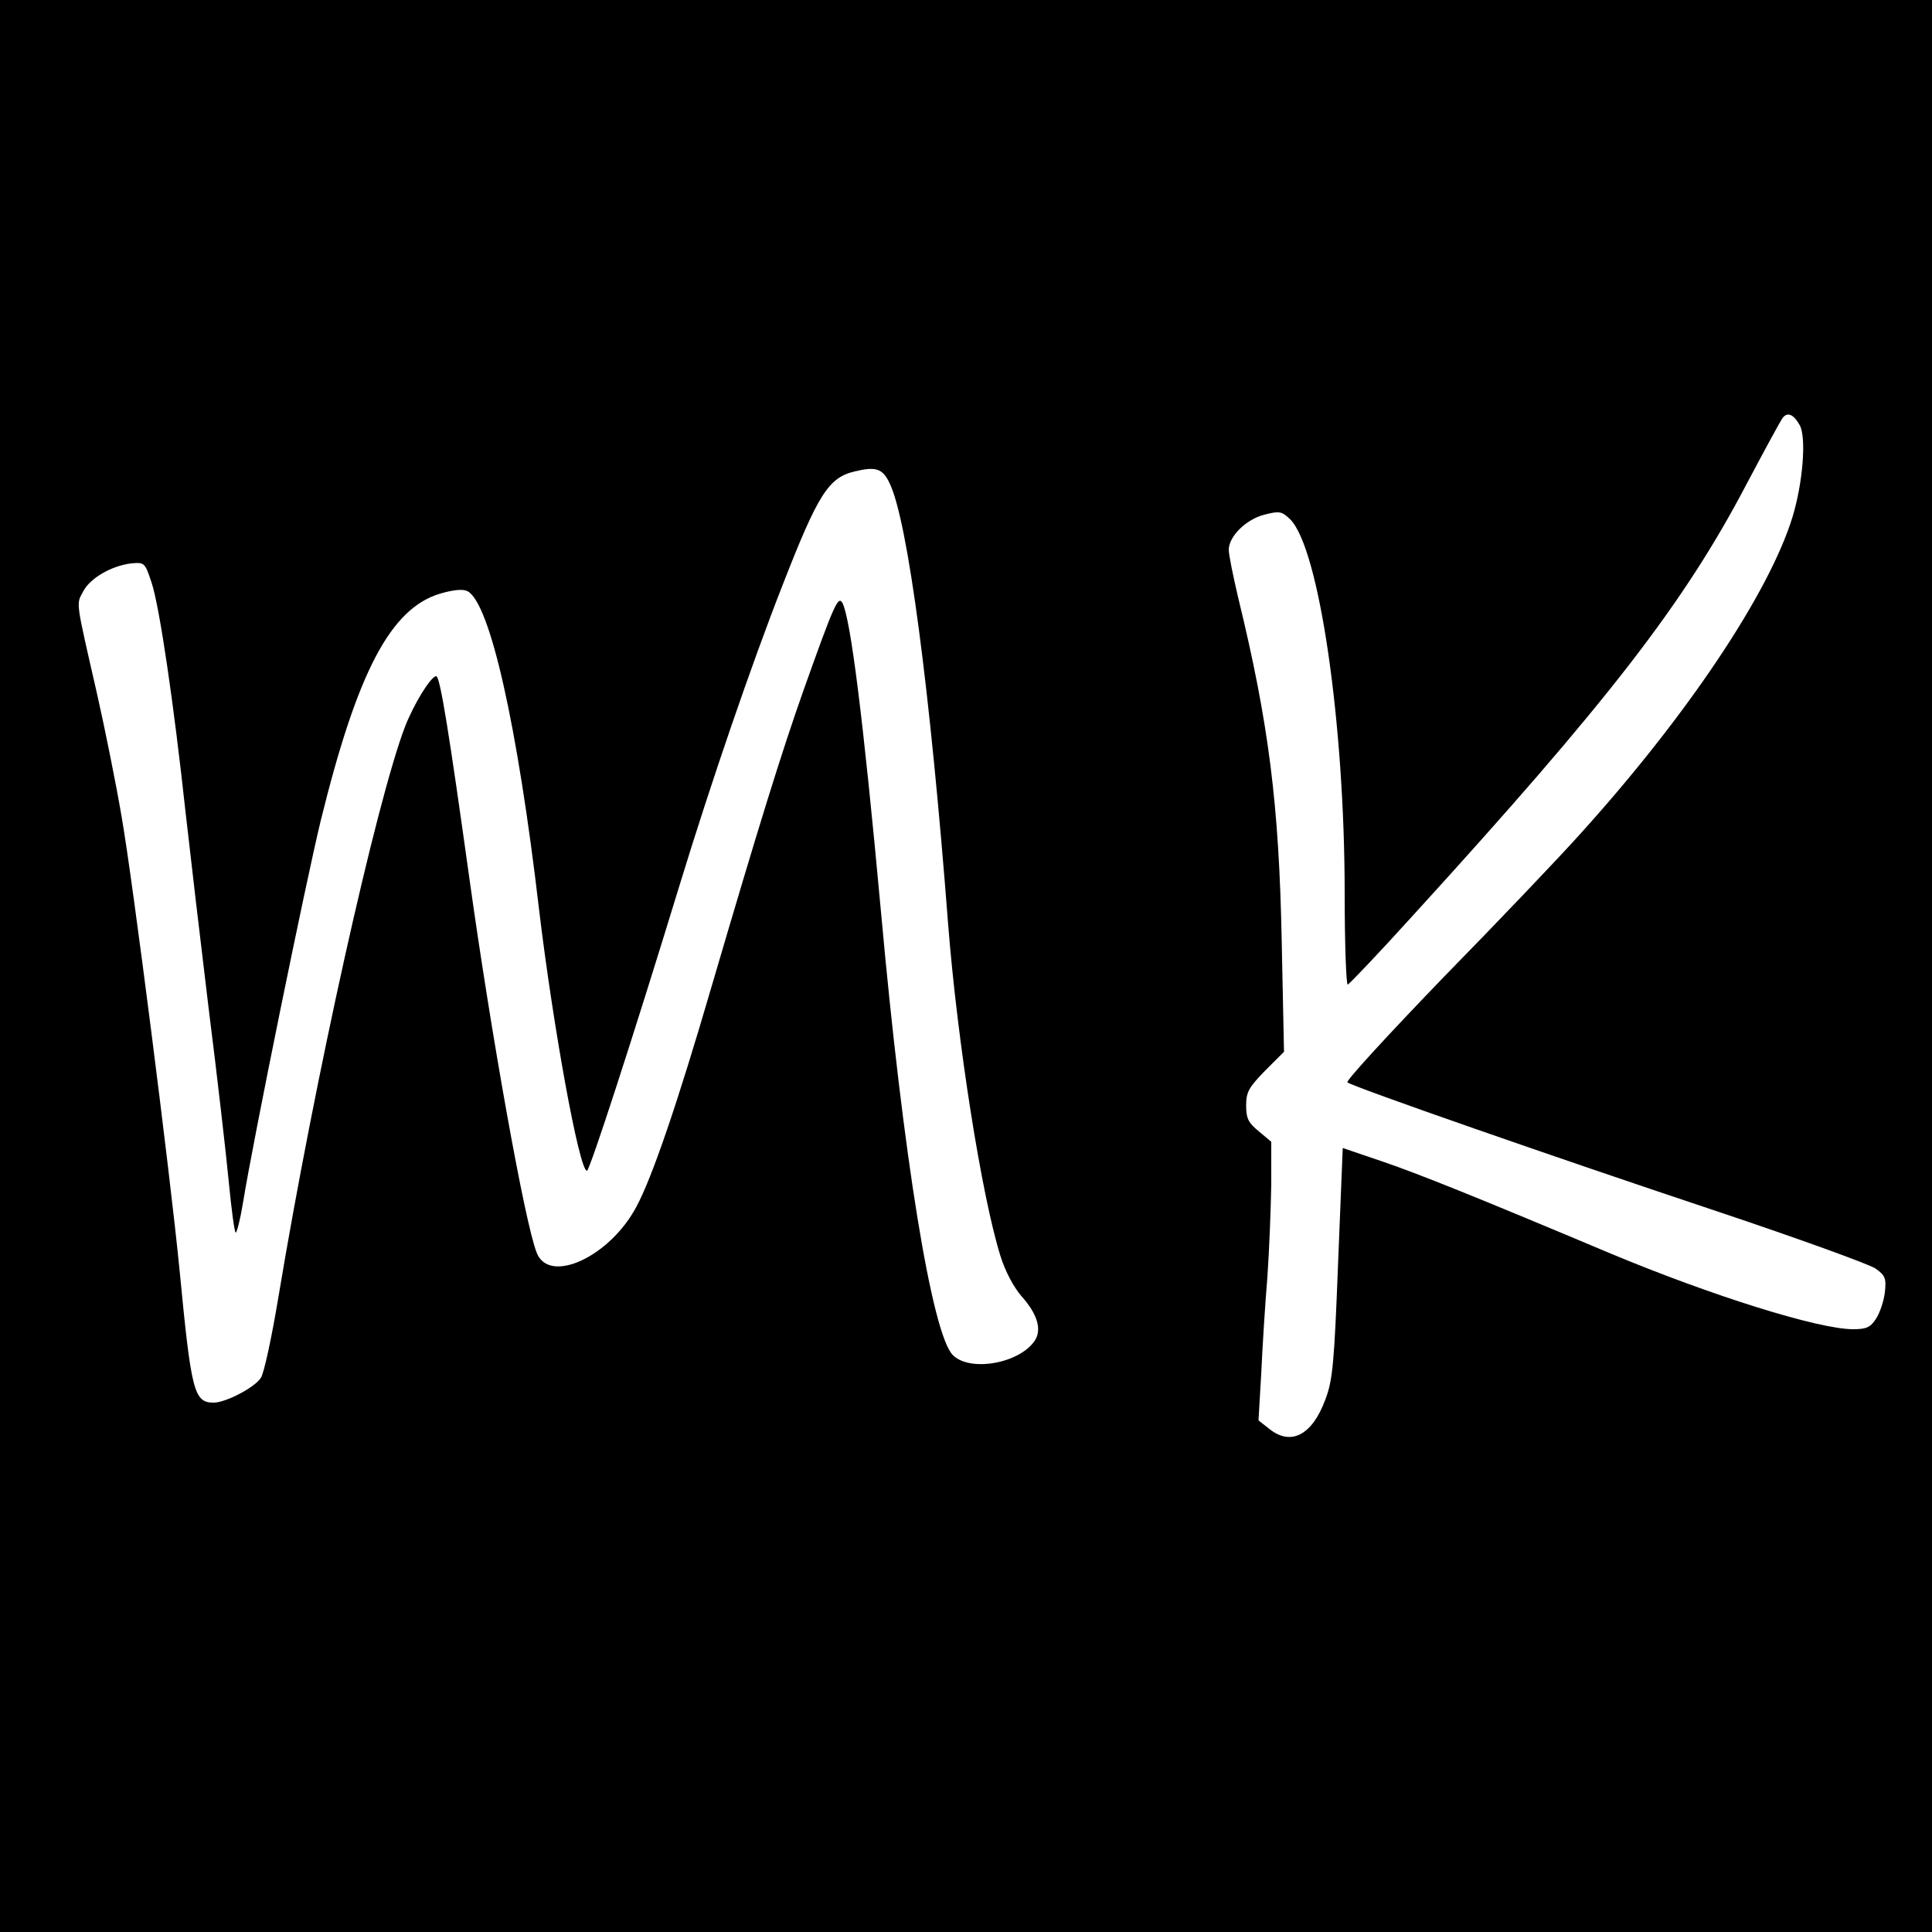 <?xml version="1.0" standalone="no"?>
<!DOCTYPE svg PUBLIC "-//W3C//DTD SVG 20010904//EN"
 "http://www.w3.org/TR/2001/REC-SVG-20010904/DTD/svg10.dtd">
<svg version="1.0" xmlns="http://www.w3.org/2000/svg"
 width="500pt" height="500pt" viewBox="0 0 500 500"
 preserveAspectRatio="xMidYMid meet">
<g transform="translate(0,500) scale(0.1,-0.1)"
fill="#000000" stroke="none">
<path d="M0 2500 l0 -2500 2500 0 2500 0 0 2500 0 2500 -2500 0 -2500 0 0
-2500z m4658 1399 c17 -32 8 -148 -19 -237 -61 -198 -274 -516 -551 -822 -52
-58 -210 -224 -352 -369 -141 -146 -253 -268 -249 -272 12 -11 540 -195 963
-336 206 -69 388 -135 404 -146 25 -18 28 -25 24 -62 -3 -23 -13 -53 -23 -68
-14 -22 -25 -27 -59 -27 -90 0 -367 87 -628 196 -342 144 -501 208 -593 239
l-100 34 -12 -297 c-10 -261 -14 -304 -33 -354 -34 -92 -89 -121 -145 -76
l-28 22 7 120 c3 67 10 180 16 251 5 72 9 180 10 240 l0 110 -32 27 c-27 22
-33 33 -33 67 0 35 7 47 49 90 l49 49 -6 289 c-7 350 -33 560 -113 888 -13 55
-24 110 -24 122 0 35 45 79 92 91 39 10 45 9 67 -12 75 -75 141 -529 141 -968
0 -132 4 -238 8 -236 5 2 81 82 168 178 507 556 702 808 864 1117 46 87 88
164 93 171 13 17 29 10 45 -19z m-2356 -149 c47 -95 105 -533 152 -1145 24
-302 86 -698 135 -855 12 -39 34 -81 55 -105 41 -46 52 -85 35 -113 -38 -60
-168 -84 -213 -39 -54 54 -129 515 -186 1147 -46 501 -79 761 -100 800 -11 19
-22 -6 -100 -225 -58 -164 -116 -351 -239 -770 -87 -298 -153 -492 -194 -568
-69 -130 -226 -202 -258 -119 -31 77 -119 572 -174 967 -52 373 -76 525 -86
525 -14 0 -58 -72 -81 -131 -74 -194 -233 -907 -328 -1479 -17 -102 -37 -195
-45 -206 -16 -25 -91 -64 -122 -64 -51 0 -58 28 -88 340 -25 255 -121 1008
-150 1175 -14 83 -43 227 -64 320 -56 245 -54 230 -36 264 18 35 74 67 125 73
34 3 35 2 52 -49 21 -62 58 -317 88 -593 12 -107 39 -337 60 -510 22 -174 45
-375 52 -448 7 -73 15 -132 18 -132 3 0 12 35 19 78 25 156 163 832 201 988
95 386 181 550 310 588 35 10 58 12 70 6 58 -31 129 -345 185 -823 36 -302
104 -677 124 -677 7 0 118 341 240 740 81 265 186 571 266 775 92 236 119 279
187 295 54 13 72 8 90 -30z"/>
</g>
</svg>
